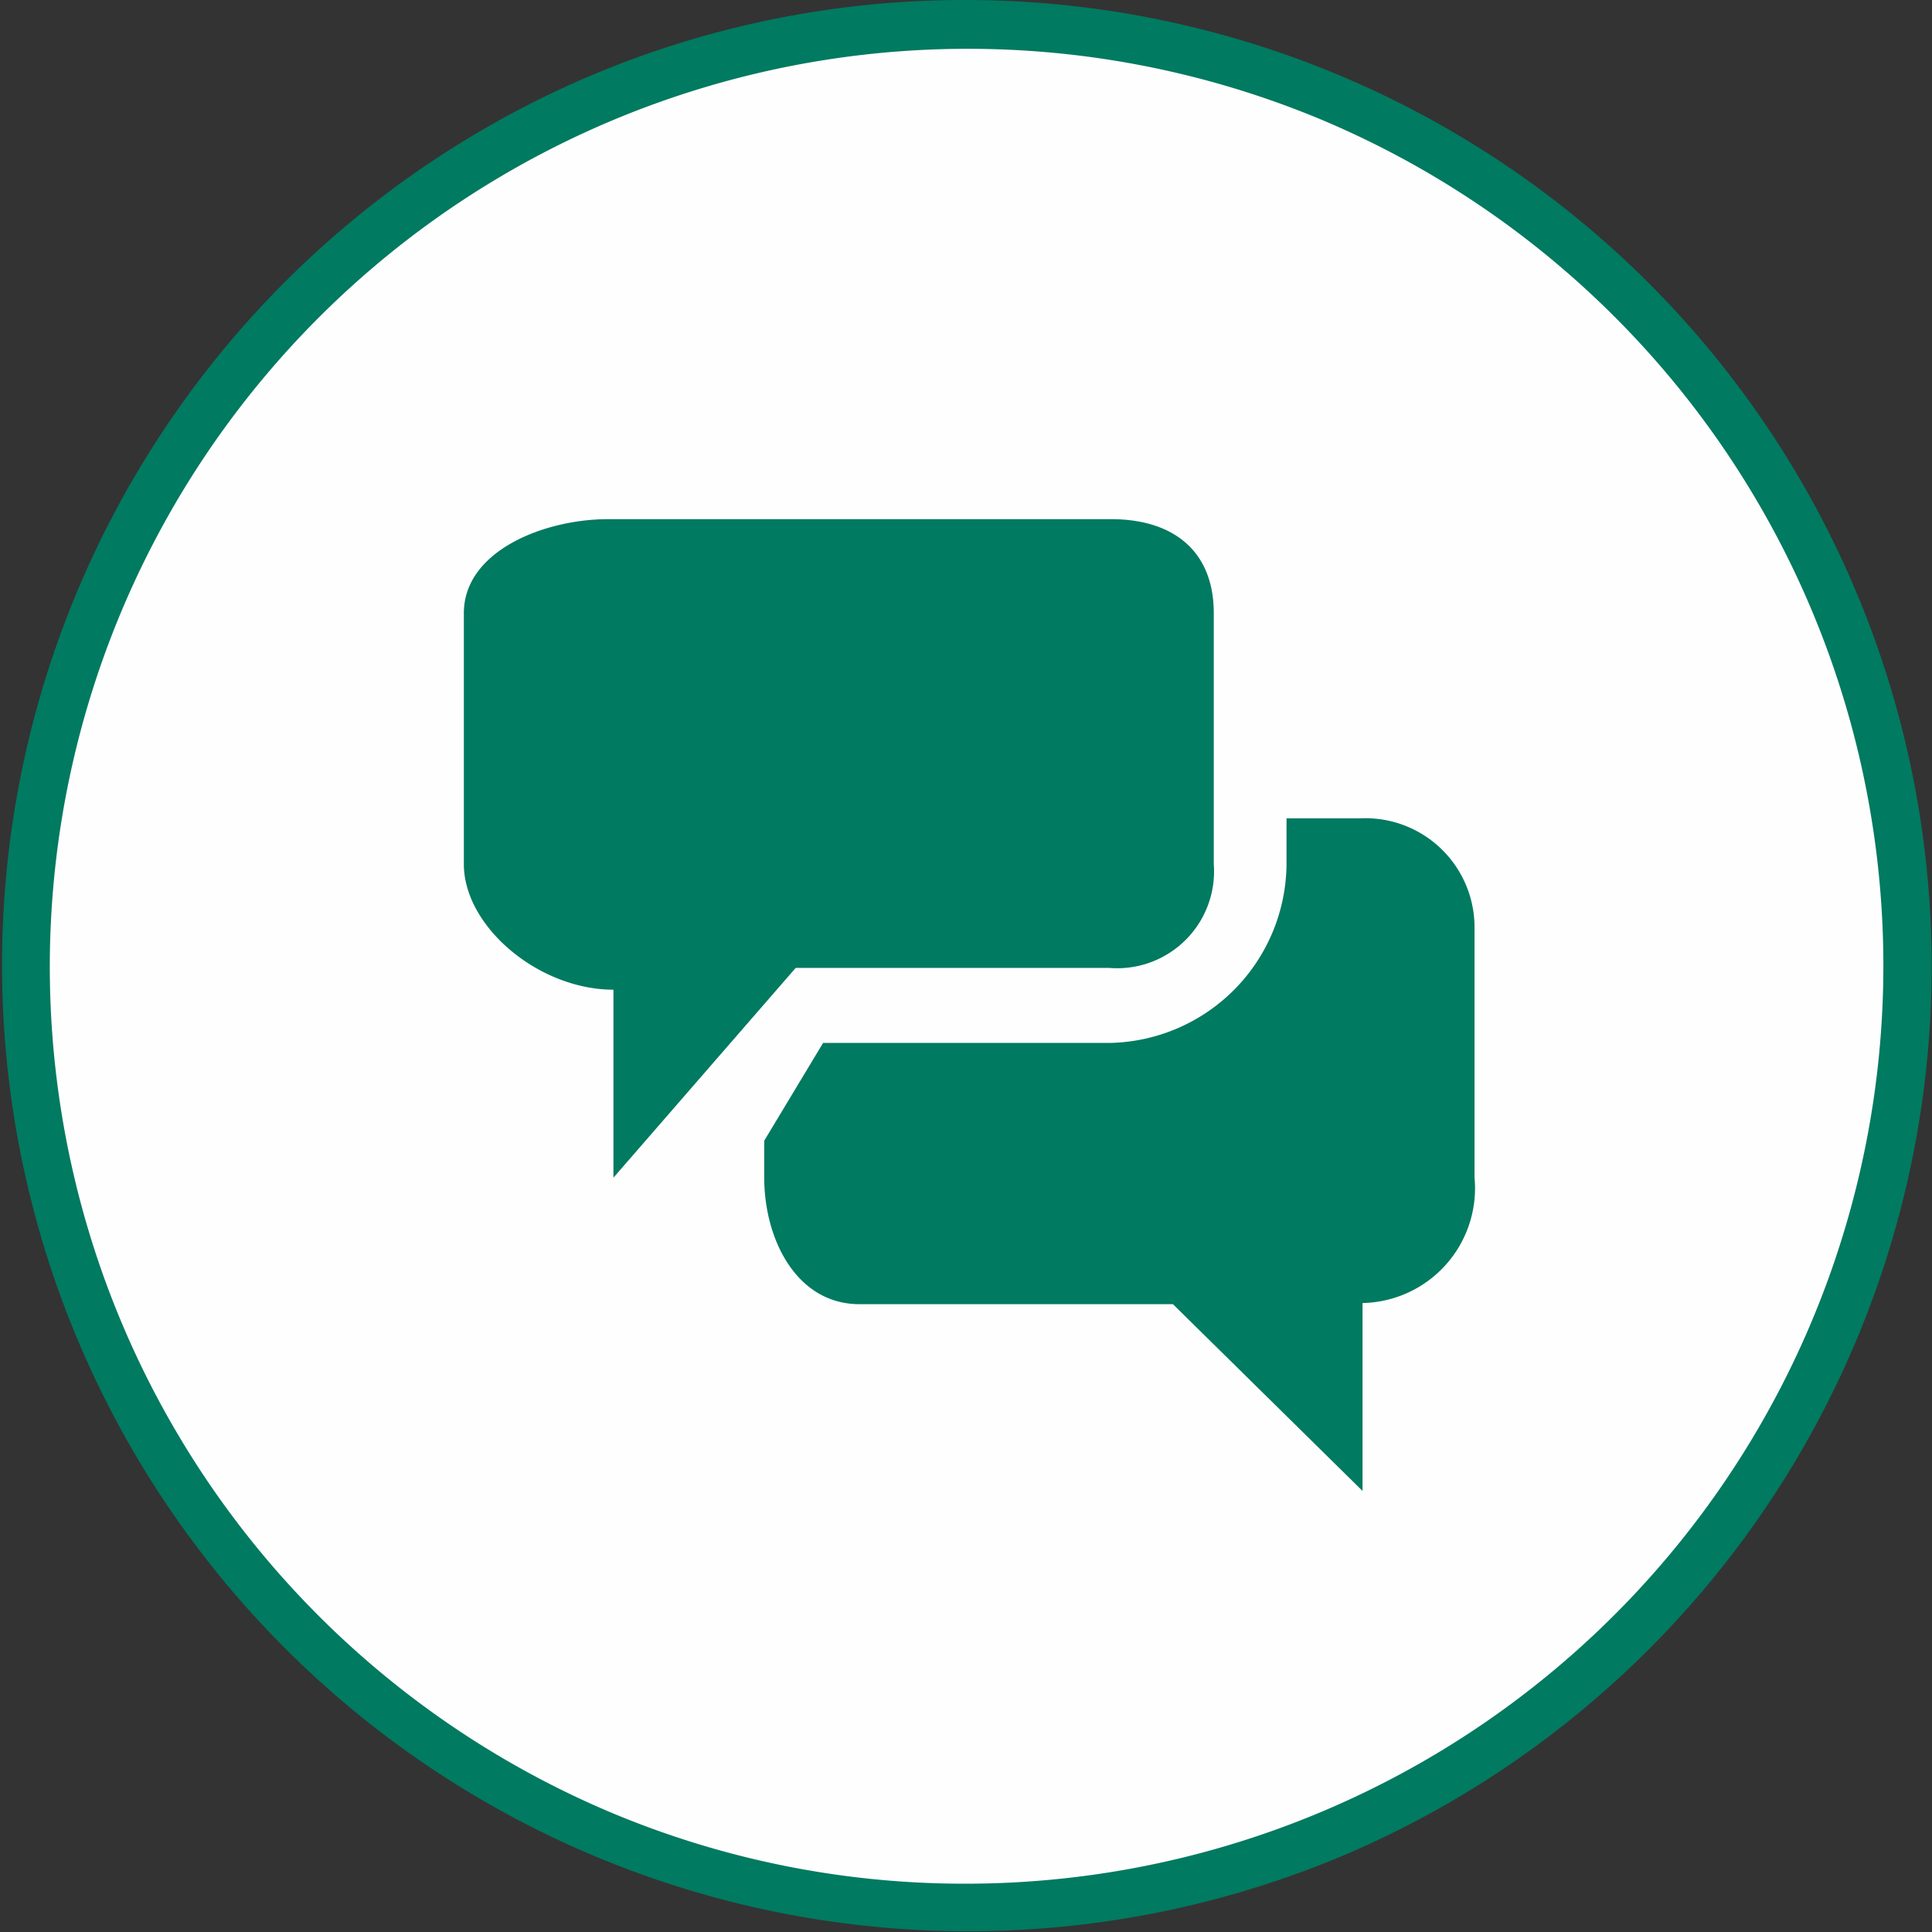 <svg xmlns="http://www.w3.org/2000/svg" width="80" height="80" viewBox="0 0 80 80"><rect x="0" y="0" width="80" height="80" fill="#333333" stroke="none"/><g transform="translate(8.347 5.347)"><circle cx="39" cy="39" r="39" transform="translate(-7.347 -4.347)" fill="#fffefe"/><path d="M39-1A40.01,40.01,0,0,1,54.57,75.856,40.01,40.01,0,0,1,23.43,2.144,39.75,39.75,0,0,1,39-1Zm0,78A38.01,38.01,0,0,0,53.791,3.986,38.01,38.01,0,0,0,24.209,74.014,37.761,37.761,0,0,0,39,77Z" transform="translate(-7.347 -4.347)" fill="#007a60"/><path d="M38.673,15.452H35.627v1.9a7.463,7.463,0,0,1-7.344,7.4H16.437L14,28.8v1.523c0,2.589,1.354,5.246,3.943,5.246h12.98l7.852,7.734V35.522a4.755,4.755,0,0,0,4.637-5.2V19.937a4.518,4.518,0,0,0-4.738-4.485Z" transform="translate(9.298 13.087)" fill="#007a60"/><path d="M20.391,26.711h12.98a4.011,4.011,0,0,0,4.332-4.3V12.022c0-2.589-1.692-3.892-4.248-3.892H12.607C10,8.13,6.65,9.433,6.65,12.022V22.413c0,2.589,3.1,5.2,6.194,5.2v7.784Z" transform="translate(4.21 8.021)" fill="#007a60"/></g></svg>